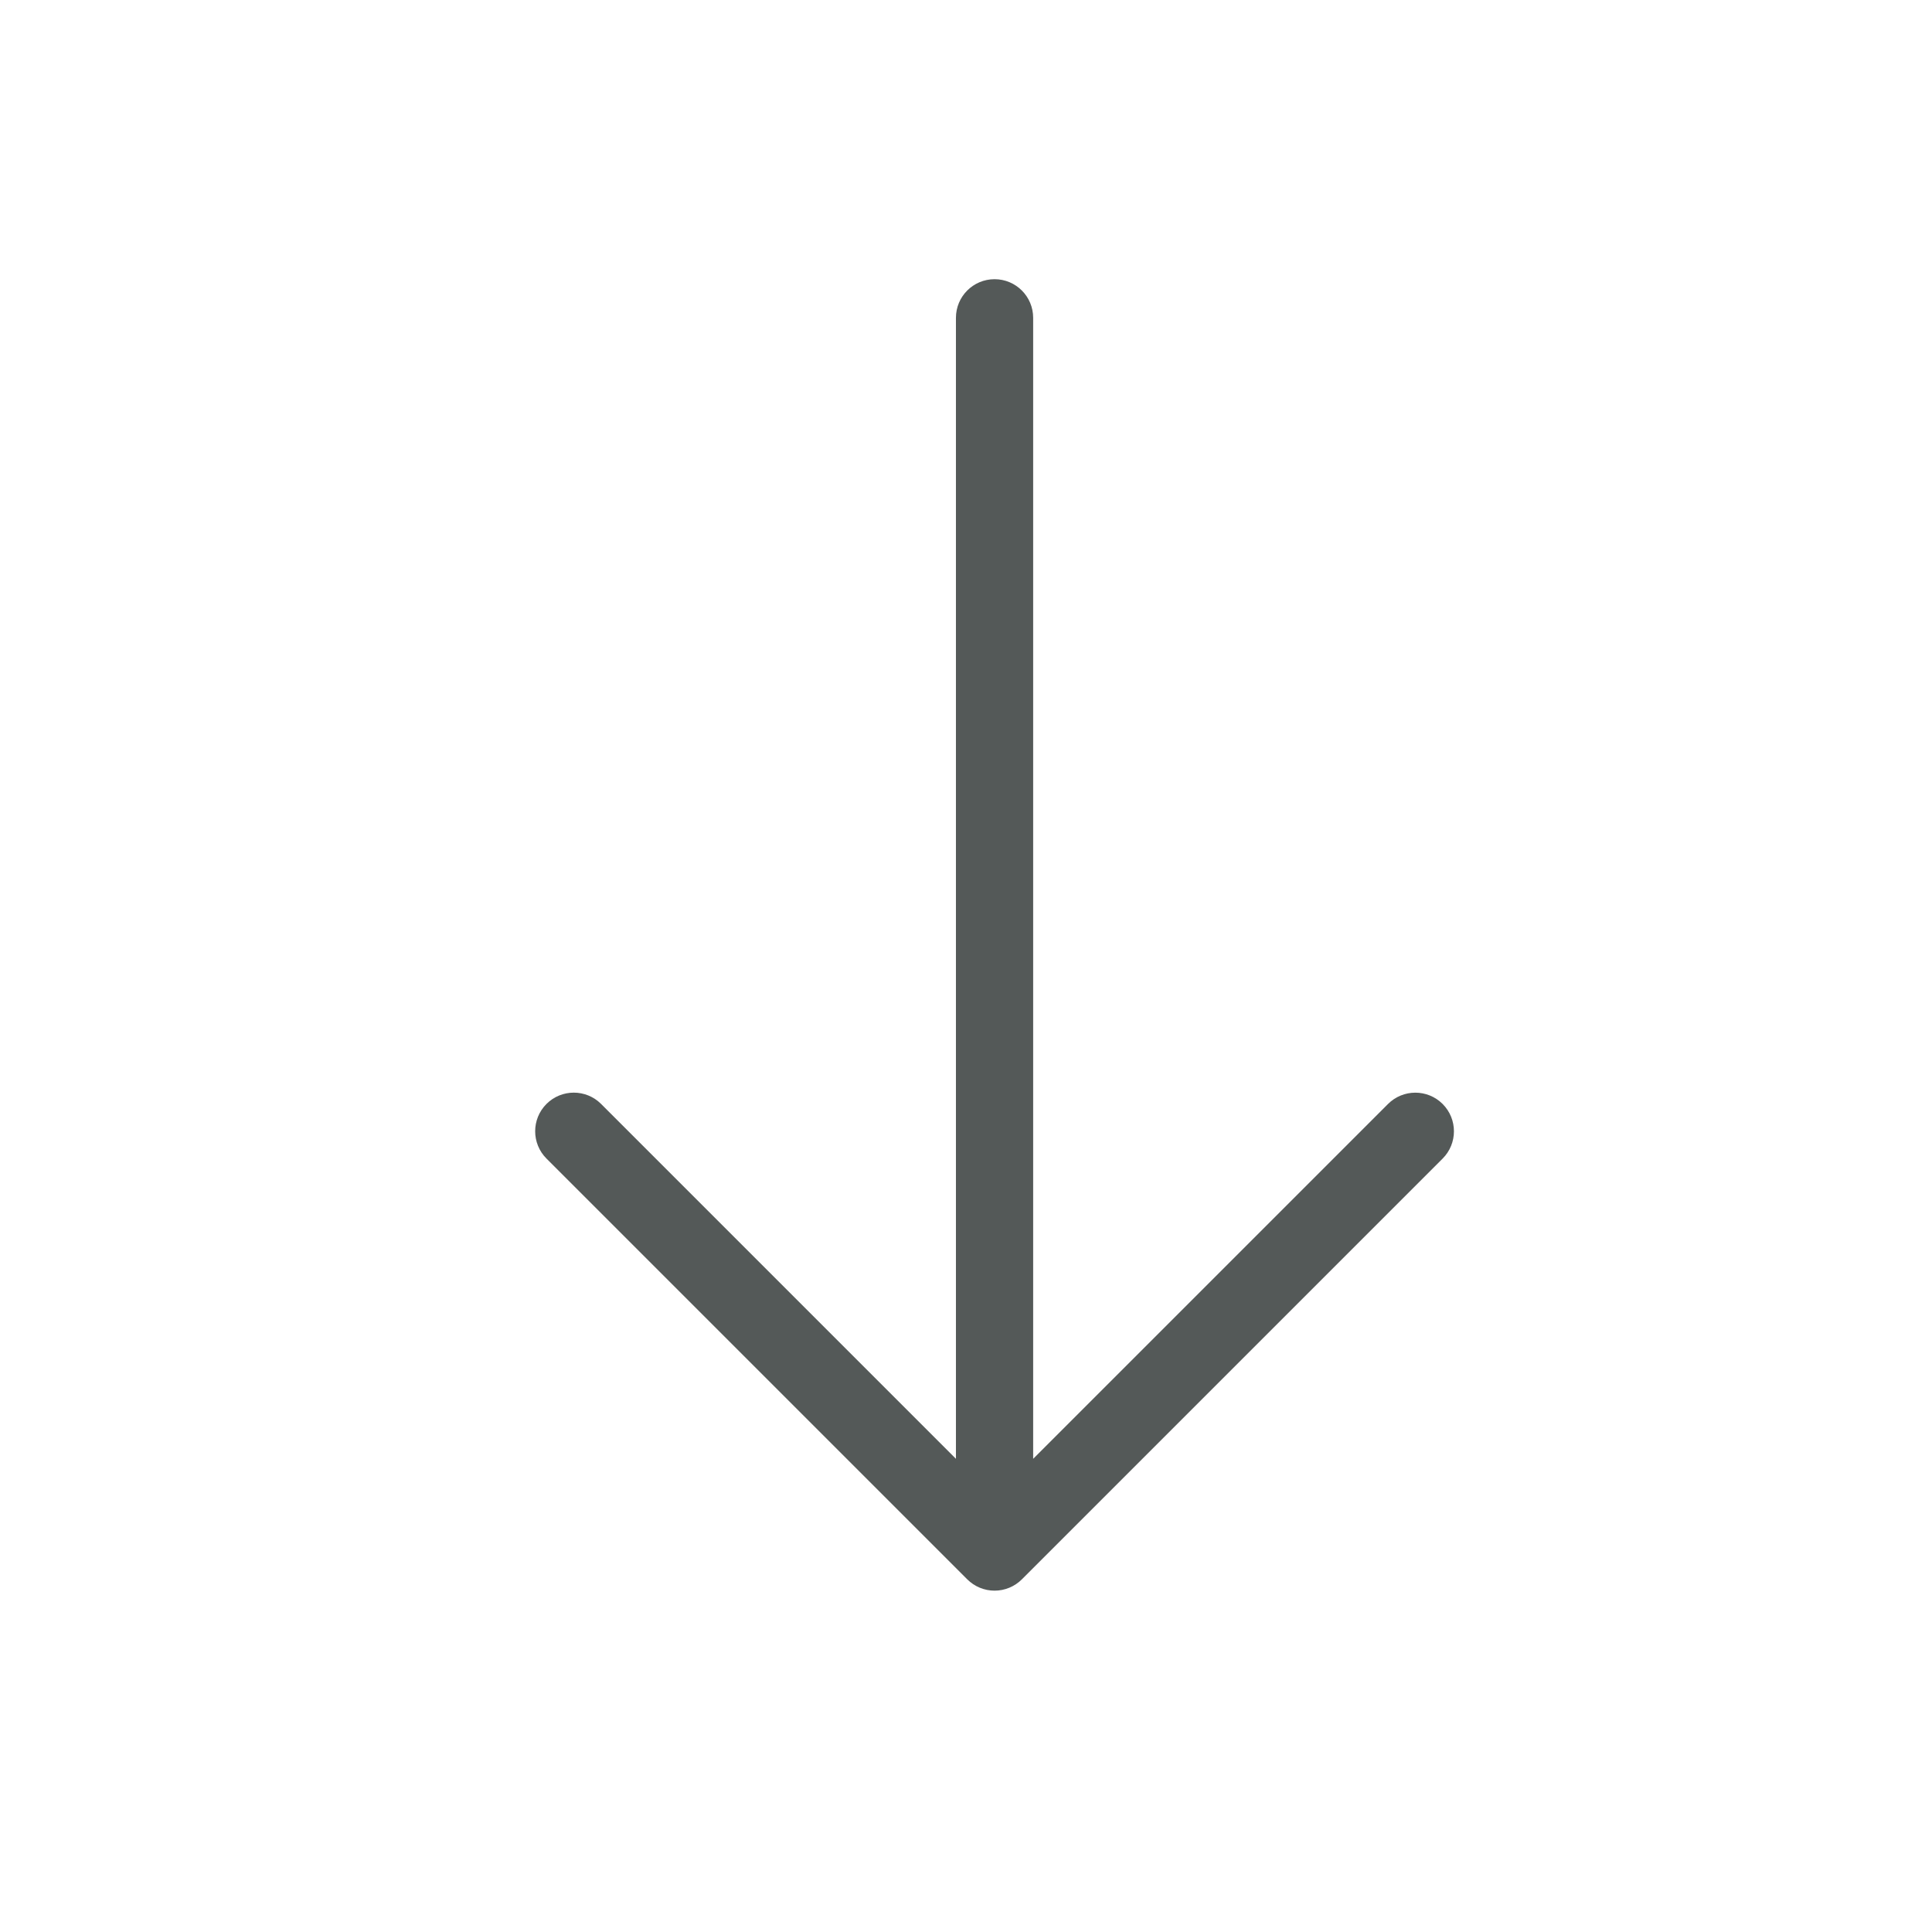<svg xmlns="http://www.w3.org/2000/svg" xmlns:xlink="http://www.w3.org/1999/xlink" class="icon" viewBox="0 0 1024 1024" width="12" height="12"><path d="M764.624 614.075l-223.009 223.009c-3.837 3.837-9.046 5.997-14.48 5.997-5.424 0-10.632-2.159-14.47-5.997l-223.019-223.019c-7.992-7.992-7.992-20.957 0-28.949s20.957-7.992 28.949 0l188.073 188.084 0-604.753c0-11.308 9.159-20.466 20.466-20.466 11.297 0 20.466 9.159 20.466 20.466l0 604.753 188.073-188.063c7.992-7.992 20.957-8.002 28.949-0.01C772.616 593.128 772.616 606.083 764.624 614.075z" fill="#545958"></path></svg>